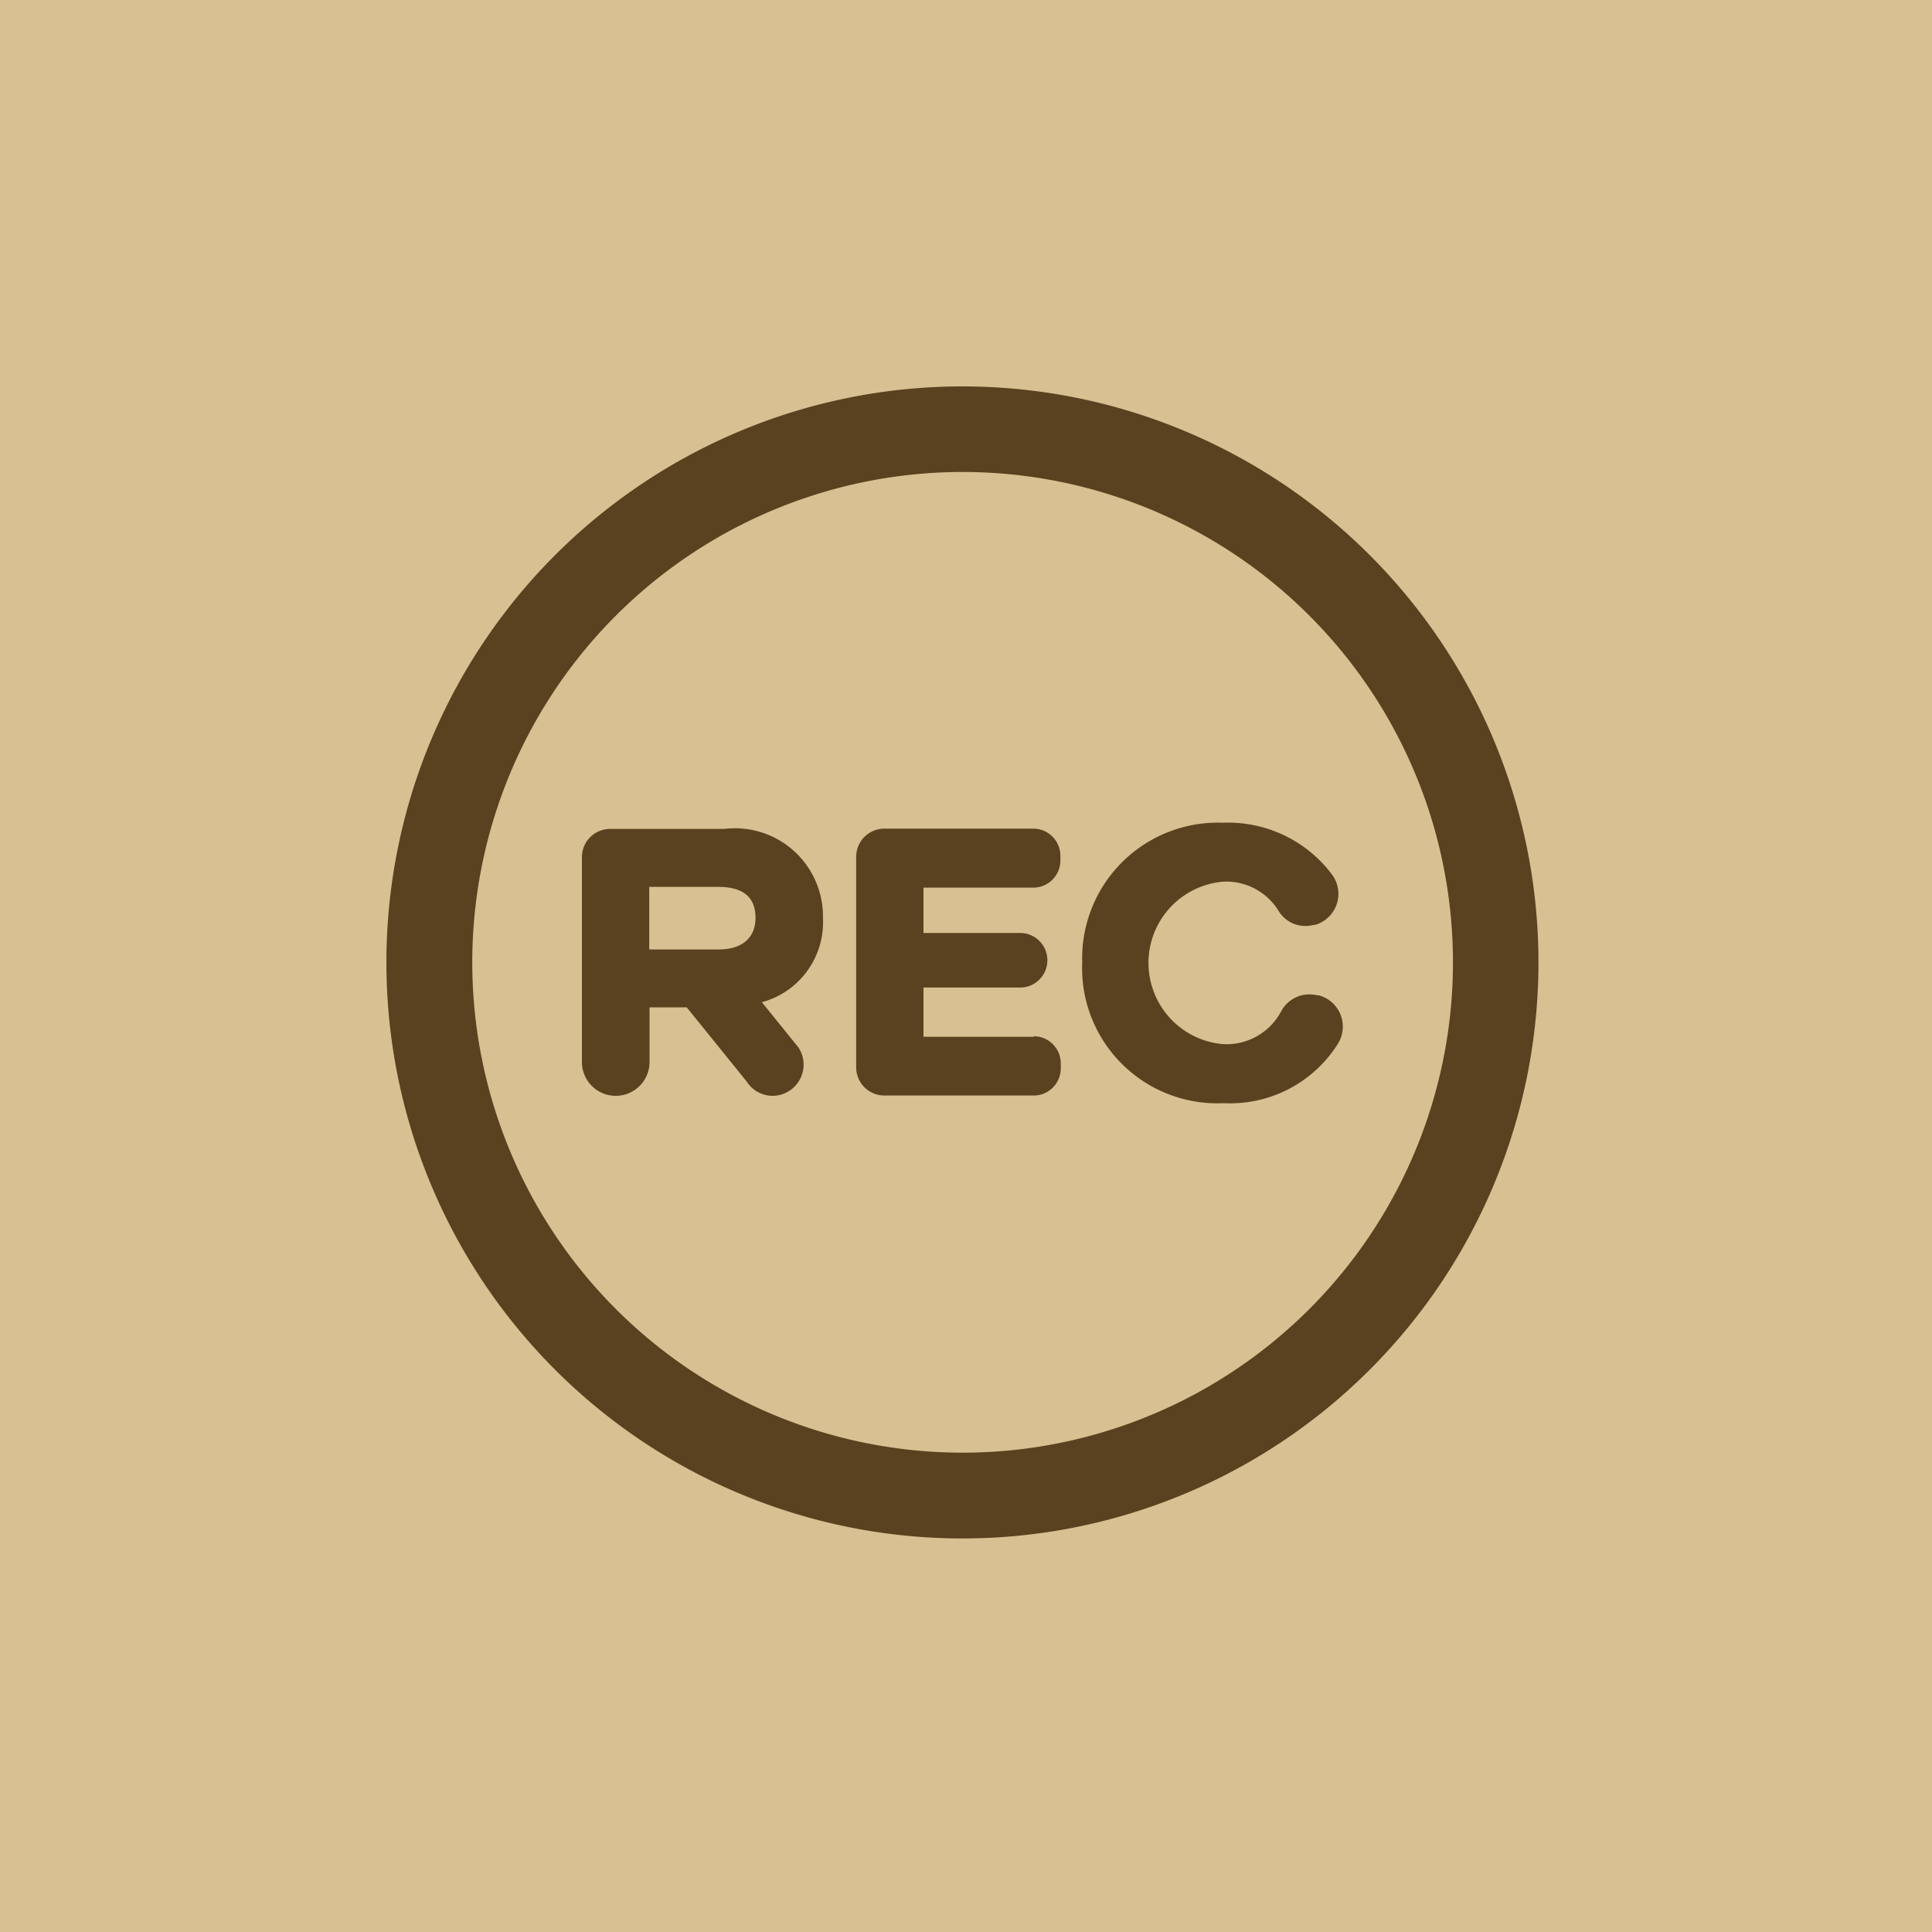 <svg xmlns="http://www.w3.org/2000/svg" width="20" height="20" viewBox="0 0 20 20">
  <g id="section-3-icon-4" transform="translate(-2001 -4100)">
    <rect id="Retângulo_108" data-name="Retângulo 108" width="20" height="20" transform="translate(2001 4100)" fill="#d8c092"/>
    <g id="Grupo_180" data-name="Grupo 180" transform="translate(2005 4104)">
      <path id="Caminho_139" data-name="Caminho 139" d="M89.346,197.6a.911.911,0,0,0-1.022-.92H87.142a.292.292,0,0,0-.291.293v2.12a.349.349,0,1,0,.7,0v-.566h.385l.619.766a.32.32,0,0,0,.271.15h0a.323.323,0,0,0,.267-.5l-.379-.469v0A.858.858,0,0,0,89.346,197.6Zm-1.081.328h-.717v-.648h.716c.255,0,.384.107.384.32s-.145.328-.384.328Z" transform="translate(-84.827 -192.099)" fill="#5a4220"/>
      <path id="Caminho_140" data-name="Caminho 140" d="M309.253,194.921a1.4,1.4,0,0,0,1.464,1.457,1.317,1.317,0,0,0,1.189-.625.335.335,0,0,0-.207-.492l-.017,0a.331.331,0,0,0-.37.167.641.641,0,0,1-.6.339.844.844,0,0,1,0-1.682.636.636,0,0,1,.572.3.324.324,0,0,0,.361.148l.017,0a.335.335,0,0,0,.184-.512,1.342,1.342,0,0,0-1.134-.546A1.405,1.405,0,0,0,309.253,194.921Z" transform="translate(-302.05 -188.958)" fill="#5a4220"/>
      <path id="Caminho_141" data-name="Caminho 141" d="M210.588,198.91h-1.141V198.4h1a.282.282,0,0,0,0-.565h-1v-.469h1.137a.281.281,0,0,0,.28-.282v-.047a.281.281,0,0,0-.28-.282h-1.543a.292.292,0,0,0-.291.293v2.176a.292.292,0,0,0,.291.294h1.547a.281.281,0,0,0,.28-.282v-.047a.281.281,0,0,0-.28-.285Z" transform="translate(-203.887 -192.177)" fill="#5a4220"/>
      <path id="Caminho_142" data-name="Caminho 142" d="M5.963,0a5.963,5.963,0,1,0,5.963,5.963A5.963,5.963,0,0,0,5.963,0Zm5.078,5.963a5.076,5.076,0,1,1-.4-1.976A5.079,5.079,0,0,1,11.041,5.963Z" transform="translate(0 0)" fill="#5a4220"/>
    </g>
  </g>
</svg>
